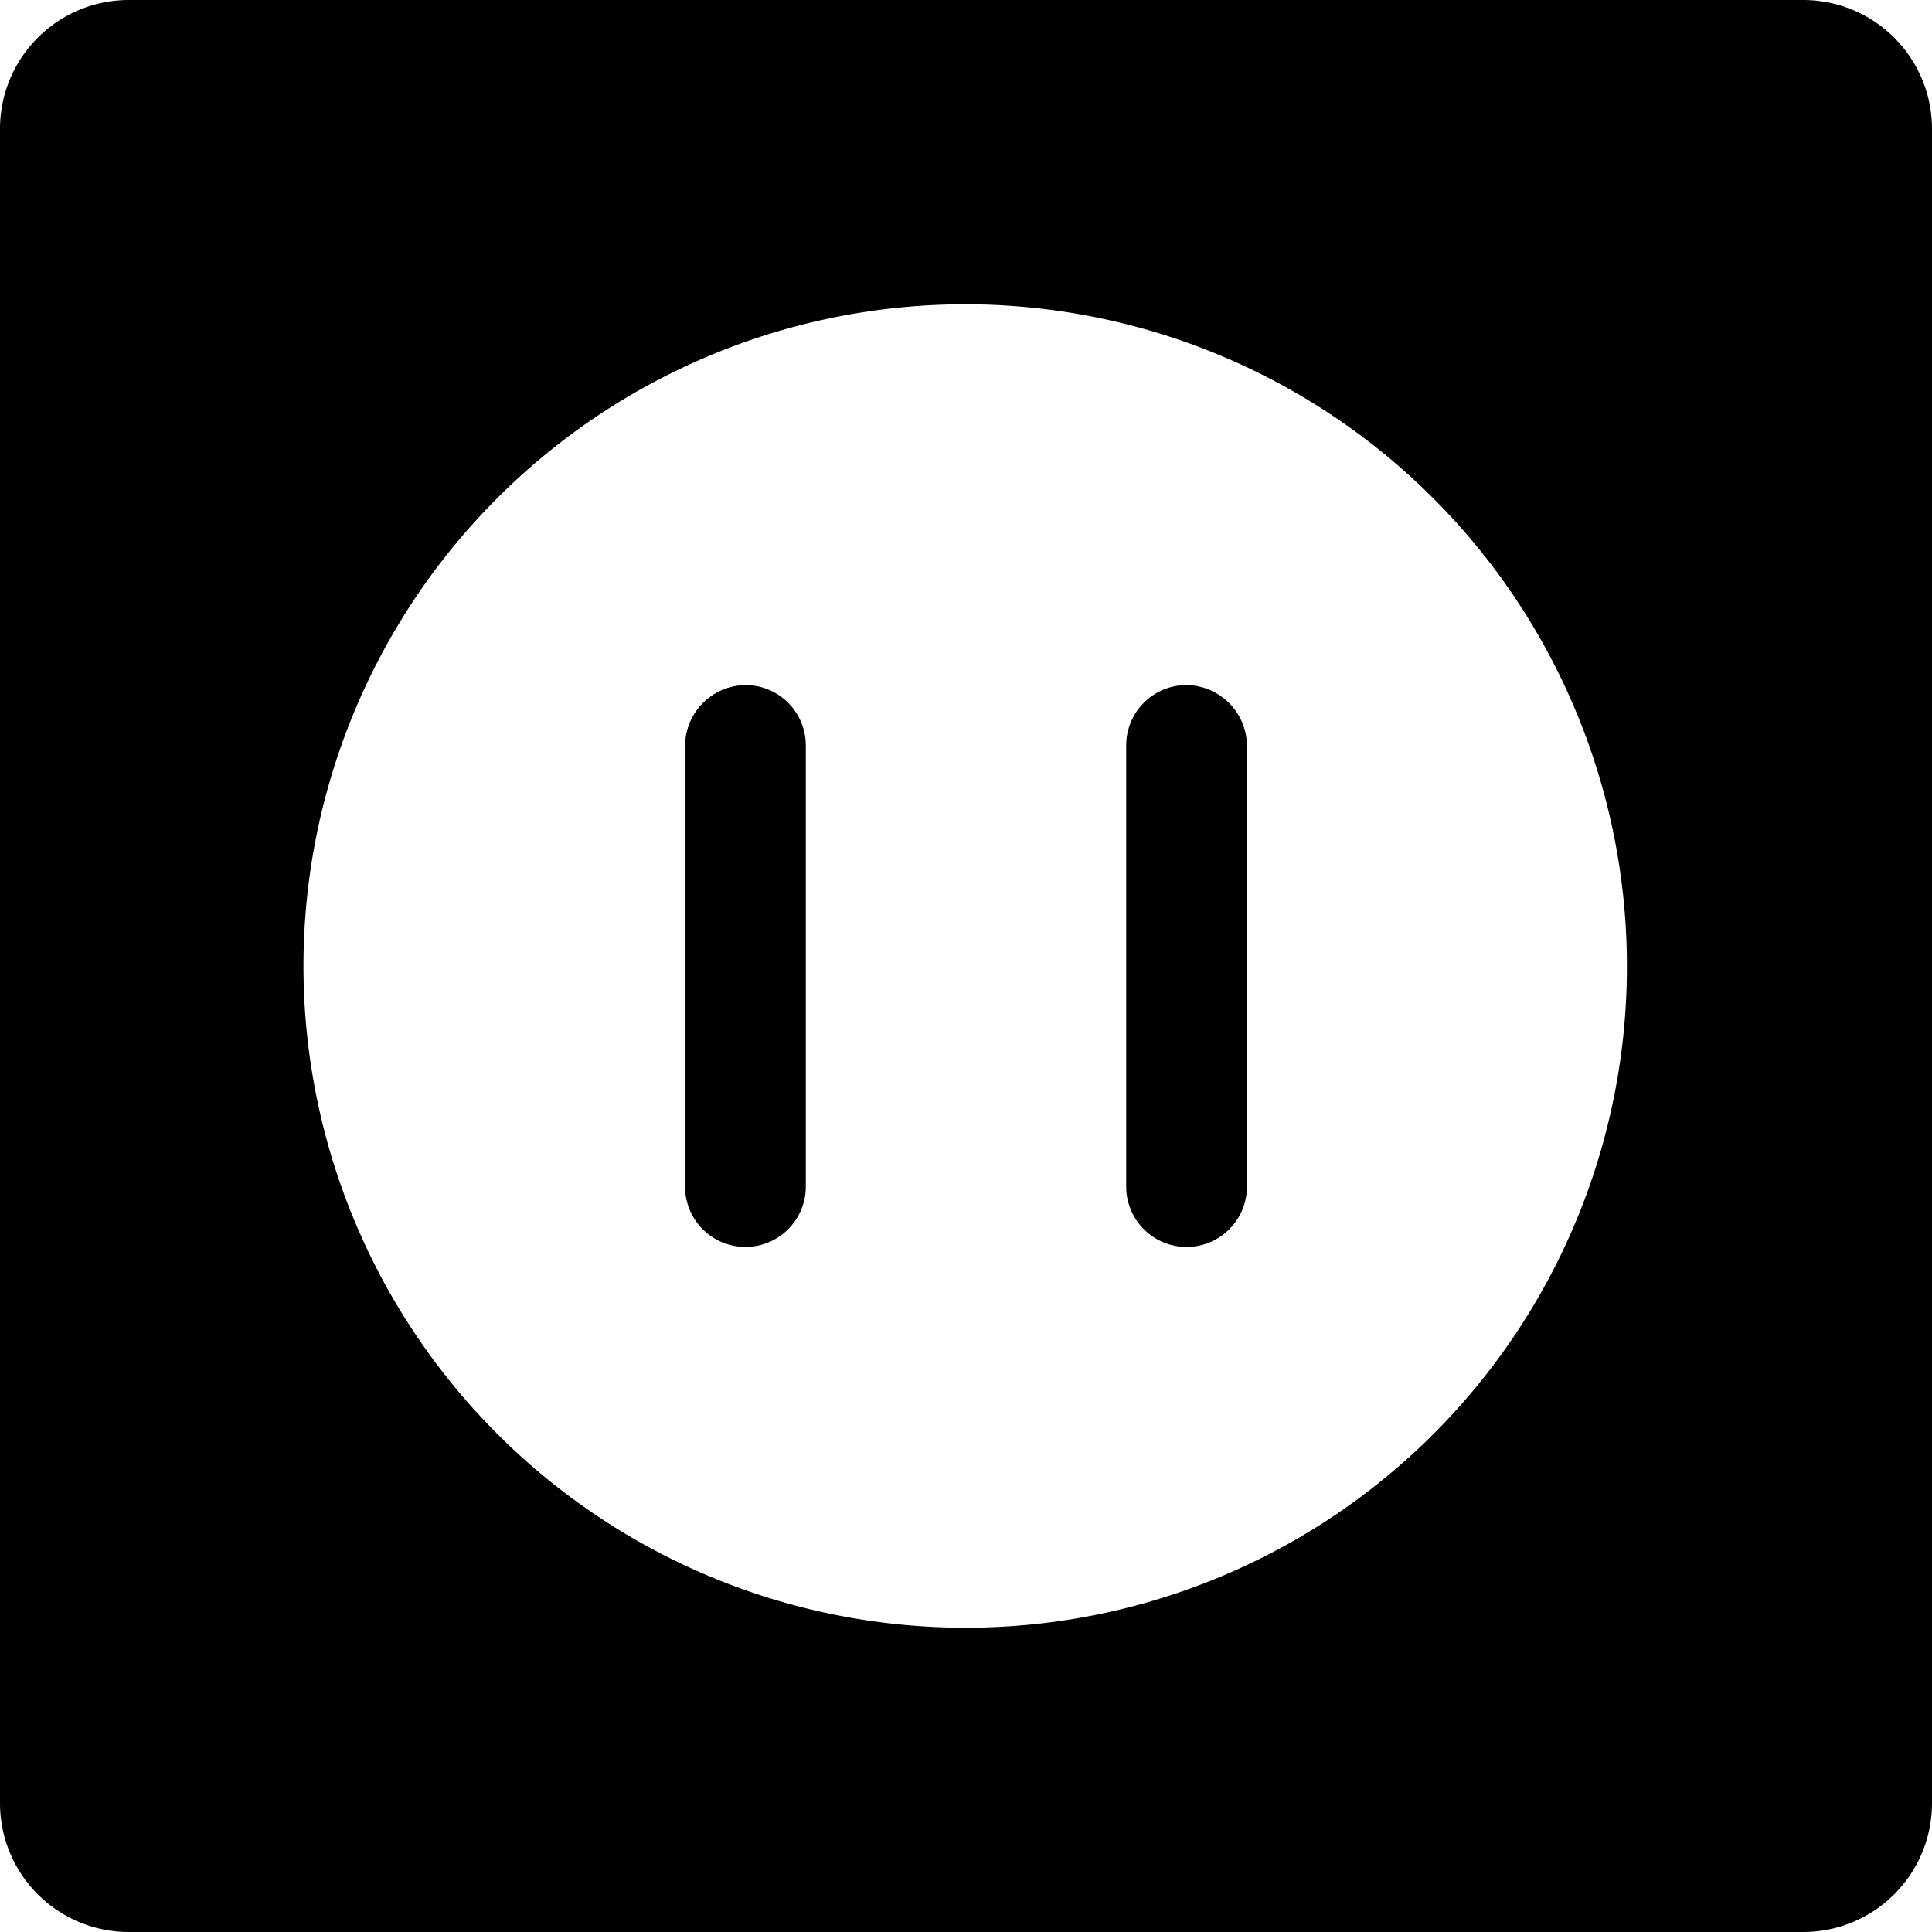 <svg xmlns="http://www.w3.org/2000/svg" viewBox="0 0 24 24"><g><path d="M22.4 0H1.6A1.6 1.6 0 0 0 0 1.6v20.8A1.6 1.6 0 0 0 1.6 24h20.8a1.6 1.6 0 0 0 1.6 -1.6V1.6A1.6 1.6 0 0 0 22.4 0ZM12 20.22A8.22 8.22 0 1 1 20.21 12 8.21 8.21 0 0 1 12 20.22Z" fill="#000000" stroke-width="1"></path><path d="M9.26 8.51a0.76 0.76 0 0 0 -0.75 0.75v5.48a0.75 0.75 0 0 0 1.5 0V9.26a0.75 0.75 0 0 0 -0.75 -0.75Z" fill="#000000" stroke-width="1"></path><path d="M14.74 8.51a0.75 0.75 0 0 0 -0.75 0.75v5.48a0.75 0.75 0 0 0 1.5 0V9.26a0.76 0.76 0 0 0 -0.75 -0.75Z" fill="#000000" stroke-width="1"></path></g></svg>